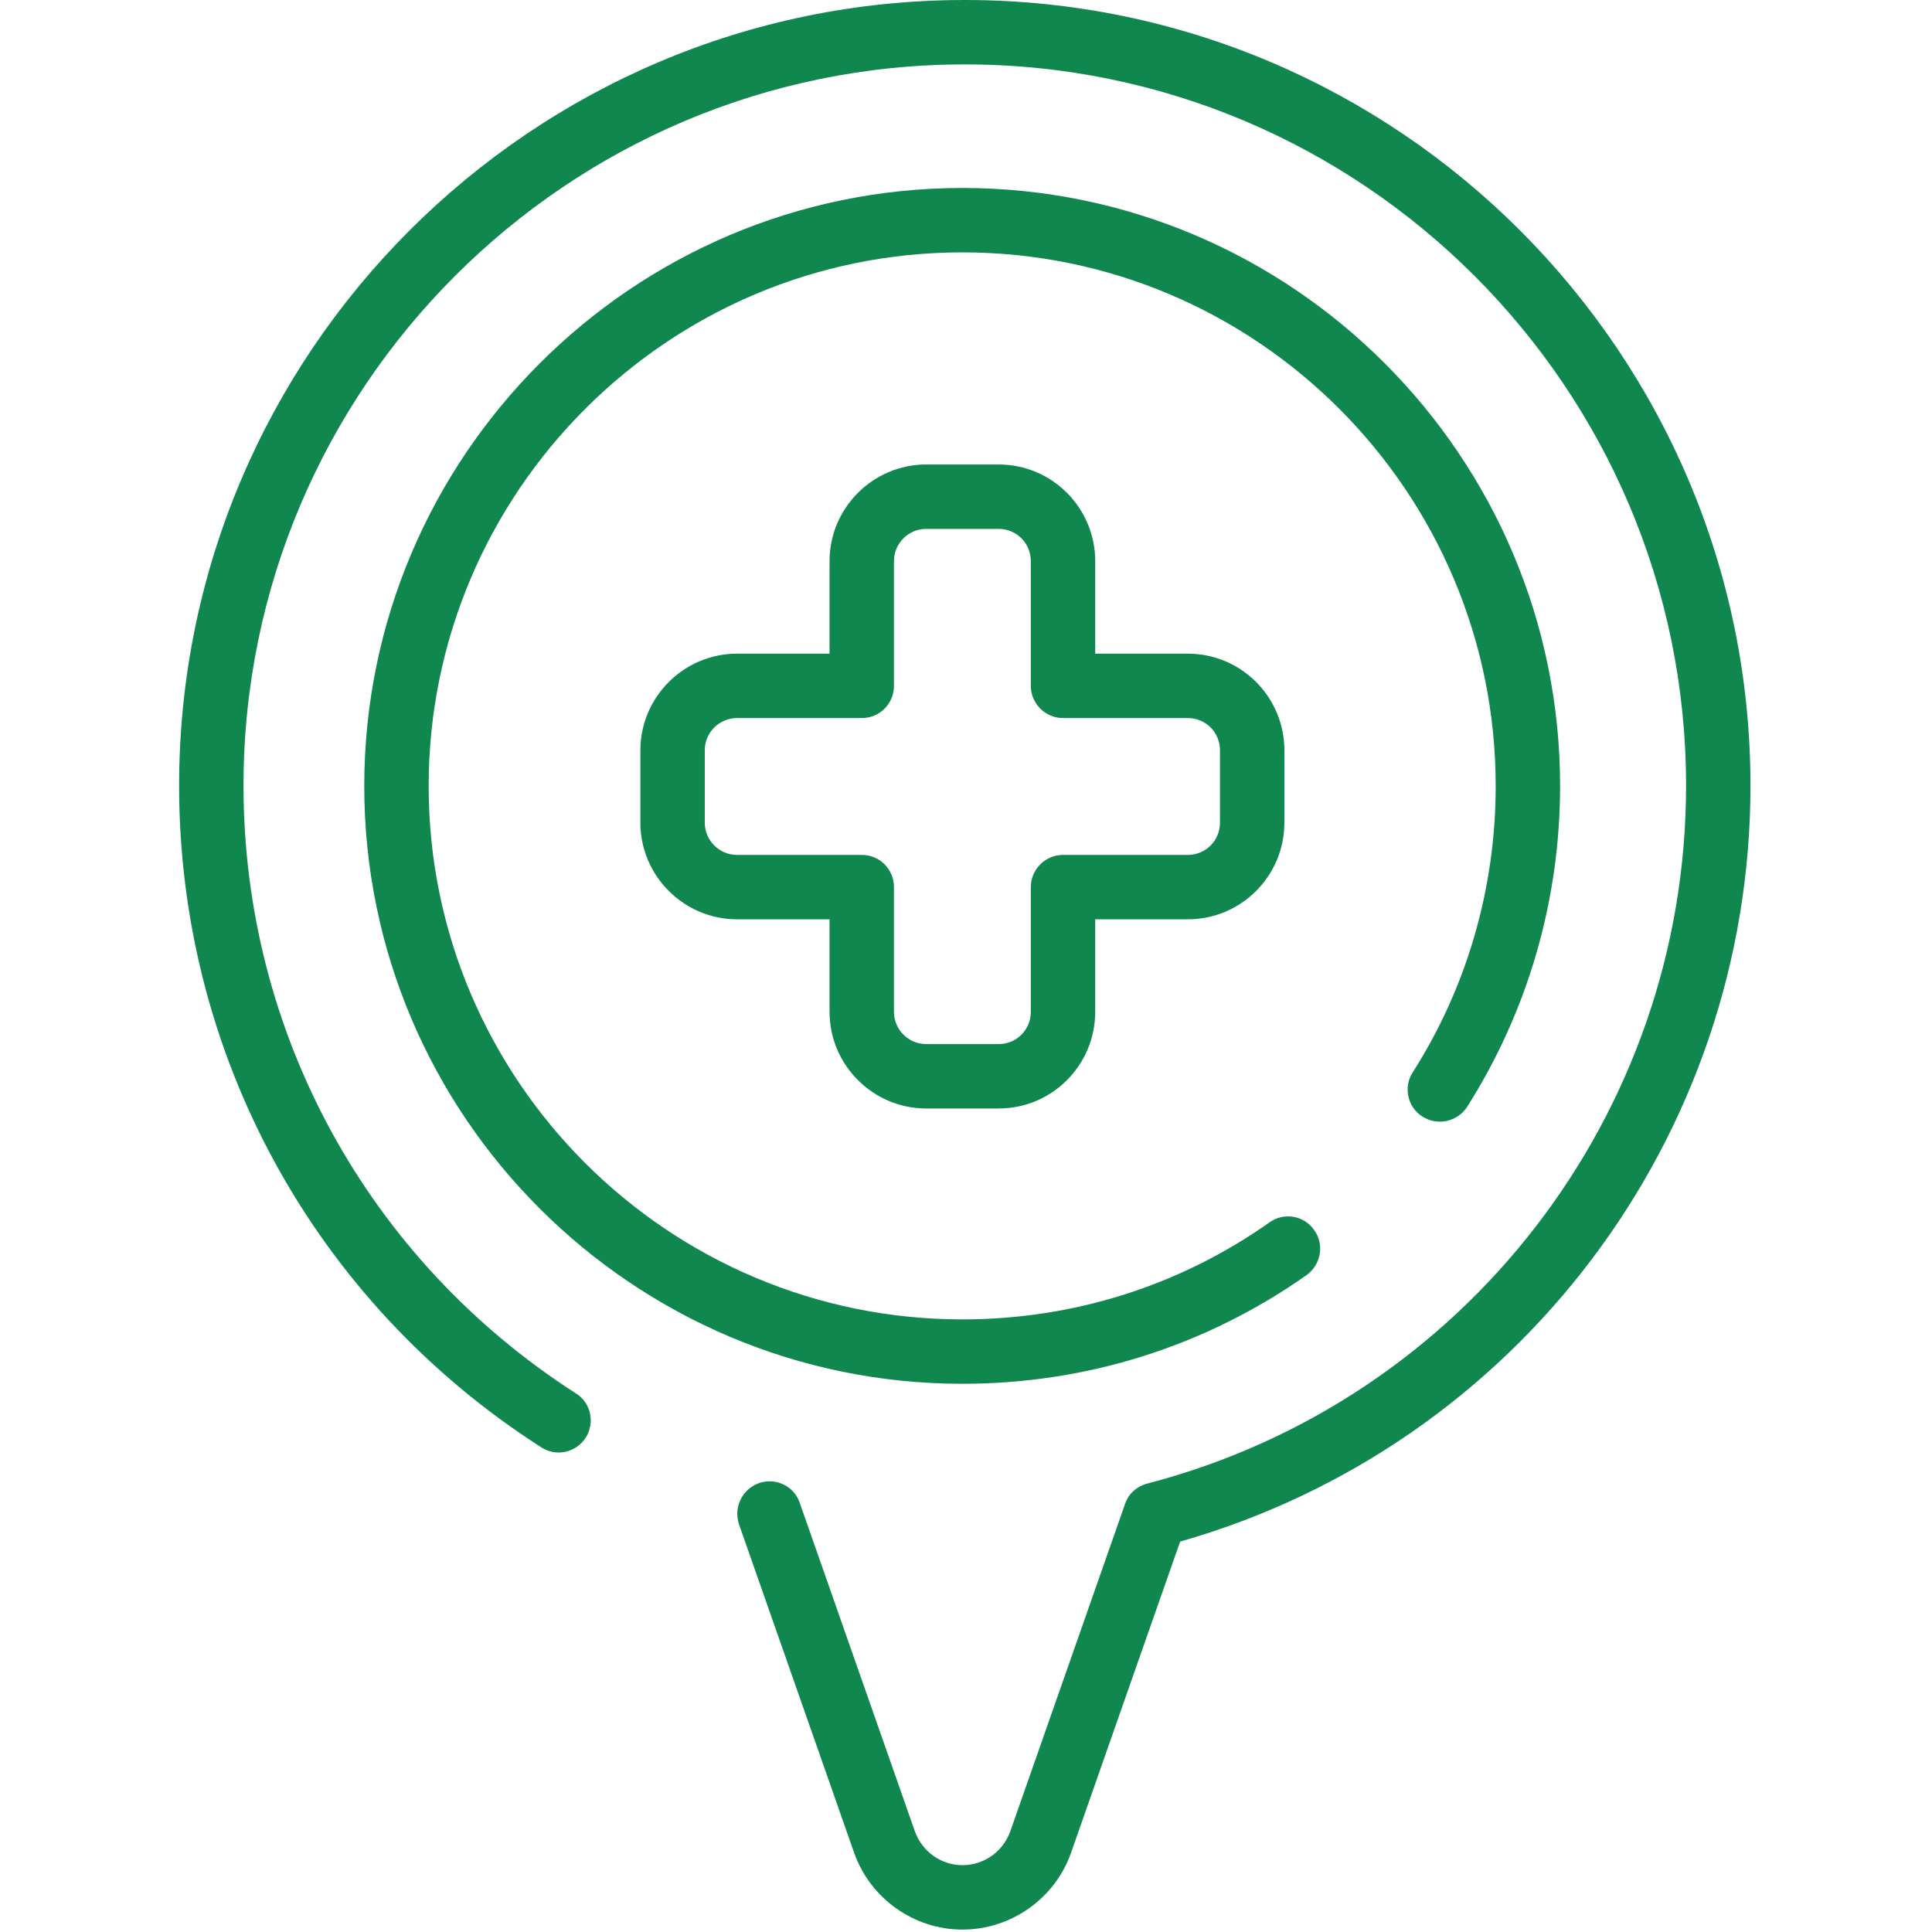 <svg xmlns="http://www.w3.org/2000/svg" viewBox="0 0 480 480" width="480" height="480"><title>pino-do-mapa-svg</title><style> .s0 { fill: #0f874f } </style><g id="Layer"><path id="Layer" class="s0" d="m353.4 277.4c3.7 2.4 8.7 1.3 11.1-2.4 15.1-23.8 23.1-51.4 23.1-79.7 0-81.9-66.6-148.6-148.5-148.6-81.9 0-148.6 66.7-148.6 148.6 0 81.9 66.7 148.5 148.6 148.5 30.8 0 60.4-9.3 85.5-27 3.6-2.6 4.5-7.6 1.9-11.2-2.5-3.6-7.5-4.5-11.1-1.9-22.4 15.8-48.8 24.1-76.3 24.1-73.1 0-132.6-59.4-132.6-132.5 0-73.1 59.5-132.6 132.6-132.6 73.1 0 132.5 59.5 132.5 132.6 0 25.3-7.1 49.9-20.6 71.1-2.4 3.7-1.3 8.7 2.4 11z"></path><path id="Layer" fill-rule="evenodd" class="s0" d="m206.1 251.4v-23h-23c-13.2 0-24-10.8-24-24v-18c0-13.2 10.8-24 24-24h23v-23c0-13.2 10.8-24 24-24h18c13.3 0 24 10.8 24 24v23h23c13.3 0 24 10.8 24 24v18c0 13.2-10.7 24-24 24h-23v23c0 13.2-10.7 24-24 24h-18c-13.2 0-24-10.8-24-24zm8-39c4.5 0 8 3.6 8 8v31c0 4.4 3.6 8 8 8h18c4.5 0 8-3.6 8-8v-31c0-4.4 3.6-8 8-8h31c4.5 0 8-3.6 8-8v-18c0-4.4-3.5-8-8-8h-31c-4.4 0-8-3.6-8-8v-31c0-4.4-3.5-8-8-8h-18c-4.4 0-8 3.6-8 8v31c0 4.4-3.5 8-8 8h-31c-4.4 0-8 3.6-8 8v18c0 4.4 3.6 8 8 8z"></path><path id="Layer" class="s0" d="m239.7 0c-107.6 0-195.2 87.6-195.2 195.2 0 66.8 33.6 128.3 90 164.4 3.7 2.4 8.6 1.3 11-2.4 2.4-3.7 1.3-8.7-2.4-11-51.7-33.2-82.6-89.6-82.6-151 0-98.8 80.4-179.2 179.2-179.2 98.8 0 179.2 80.4 179.2 179.2 0 81.6-55.1 152.9-133.9 173.4-2.6 0.7-4.7 2.6-5.5 5.1l-28.5 81.3c-1.8 5-6.5 8.4-11.9 8.4-5.3 0-10-3.4-11.8-8.4l-28.6-81.6c-1.4-4.2-6-6.4-10.2-4.9-4.1 1.5-6.3 6-4.9 10.2l28.6 81.6c4 11.4 14.9 19.1 26.9 19.1 12.1 0 23-7.7 27-19.1l27.1-77.3c83.6-23.8 141.7-100.4 141.7-187.8 0-107.6-87.6-195.2-195.2-195.2z"></path></g></svg>